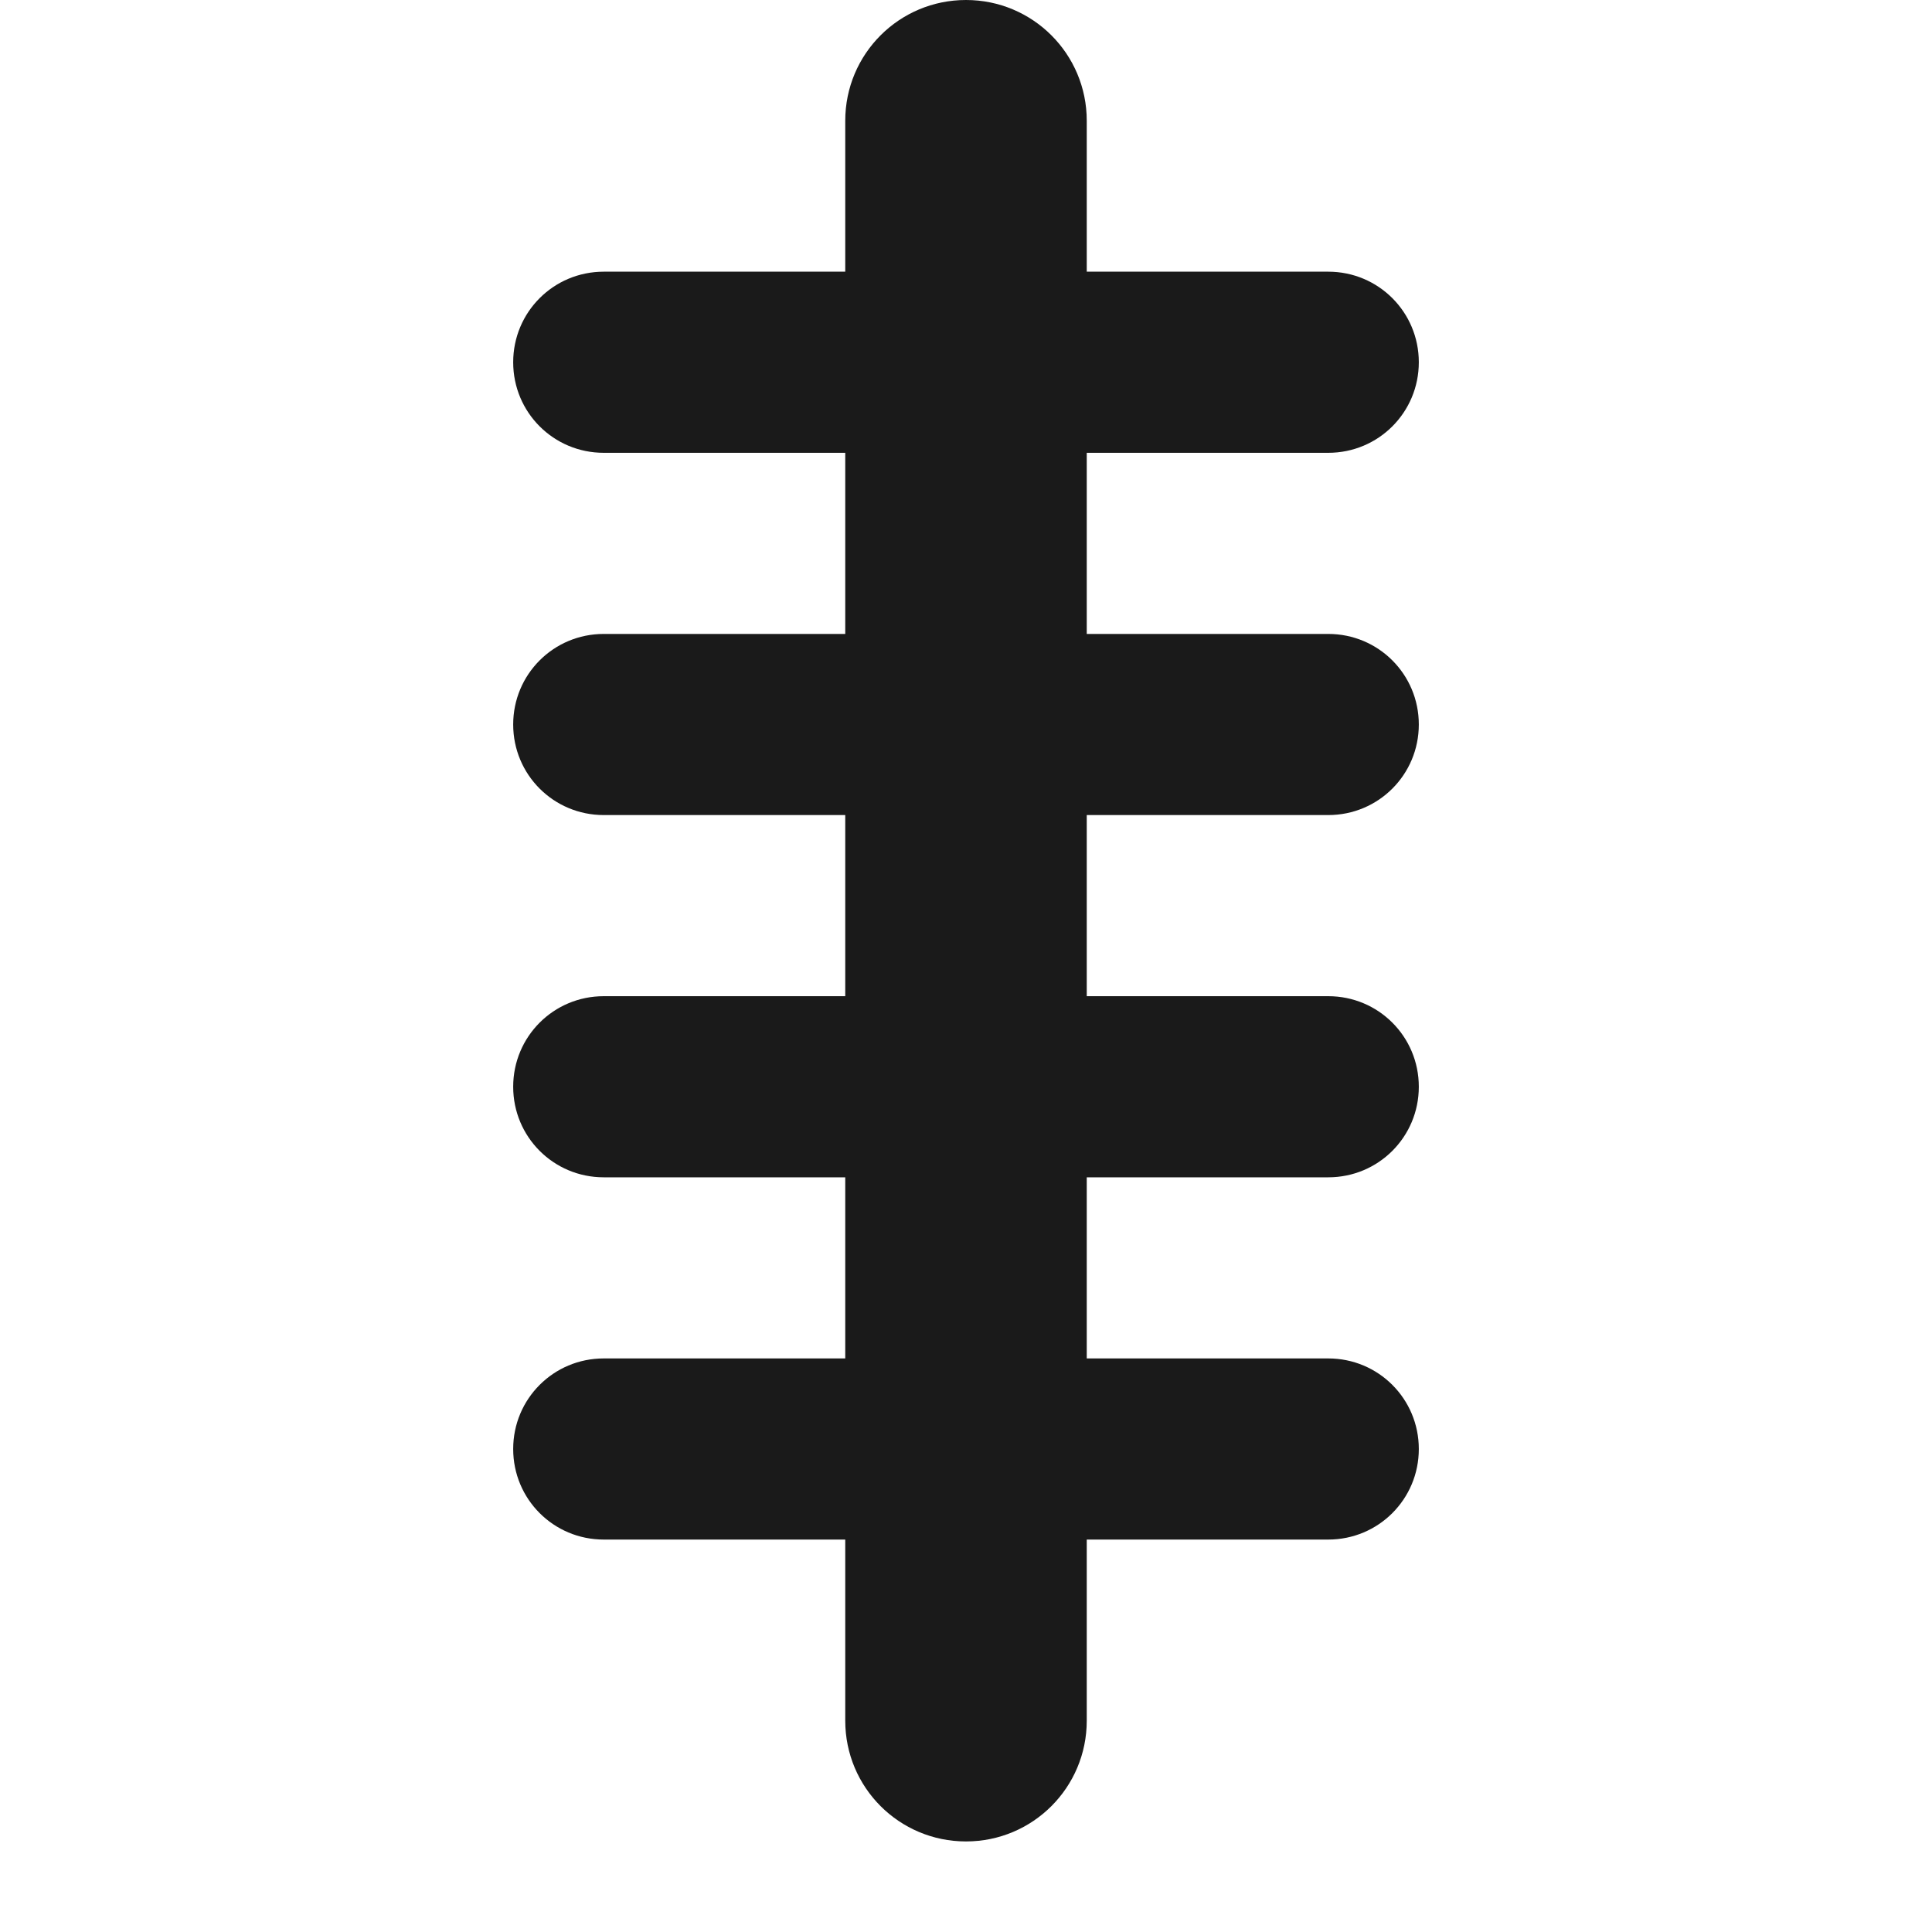 <svg xmlns="http://www.w3.org/2000/svg" viewBox="0 0 512 512">
  <path d="M256 0c-17.7 0-32 14.3-32 32V72H160c-13.3 0-24 10.7-24 24s10.7 24 24 24h64v48H160c-13.3 0-24 10.7-24 24s10.7 24 24 24h64v48H160c-13.3 0-24 10.7-24 24s10.7 24 24 24h64v48H160c-13.3 0-24 10.7-24 24s10.7 24 24 24h64v48c0 17.7 14.3 32 32 32s32-14.3 32-32V408h64c13.3 0 24-10.7 24-24s-10.7-24-24-24H288V312h64c13.3 0 24-10.7 24-24s-10.7-24-24-24H288V216h64c13.3 0 24-10.7 24-24s-10.7-24-24-24H288V120h64c13.3 0 24-10.7 24-24s-10.7-24-24-24H288V32c0-17.7-14.3-32-32-32z" fill="#1a1a1a"/>
</svg>

